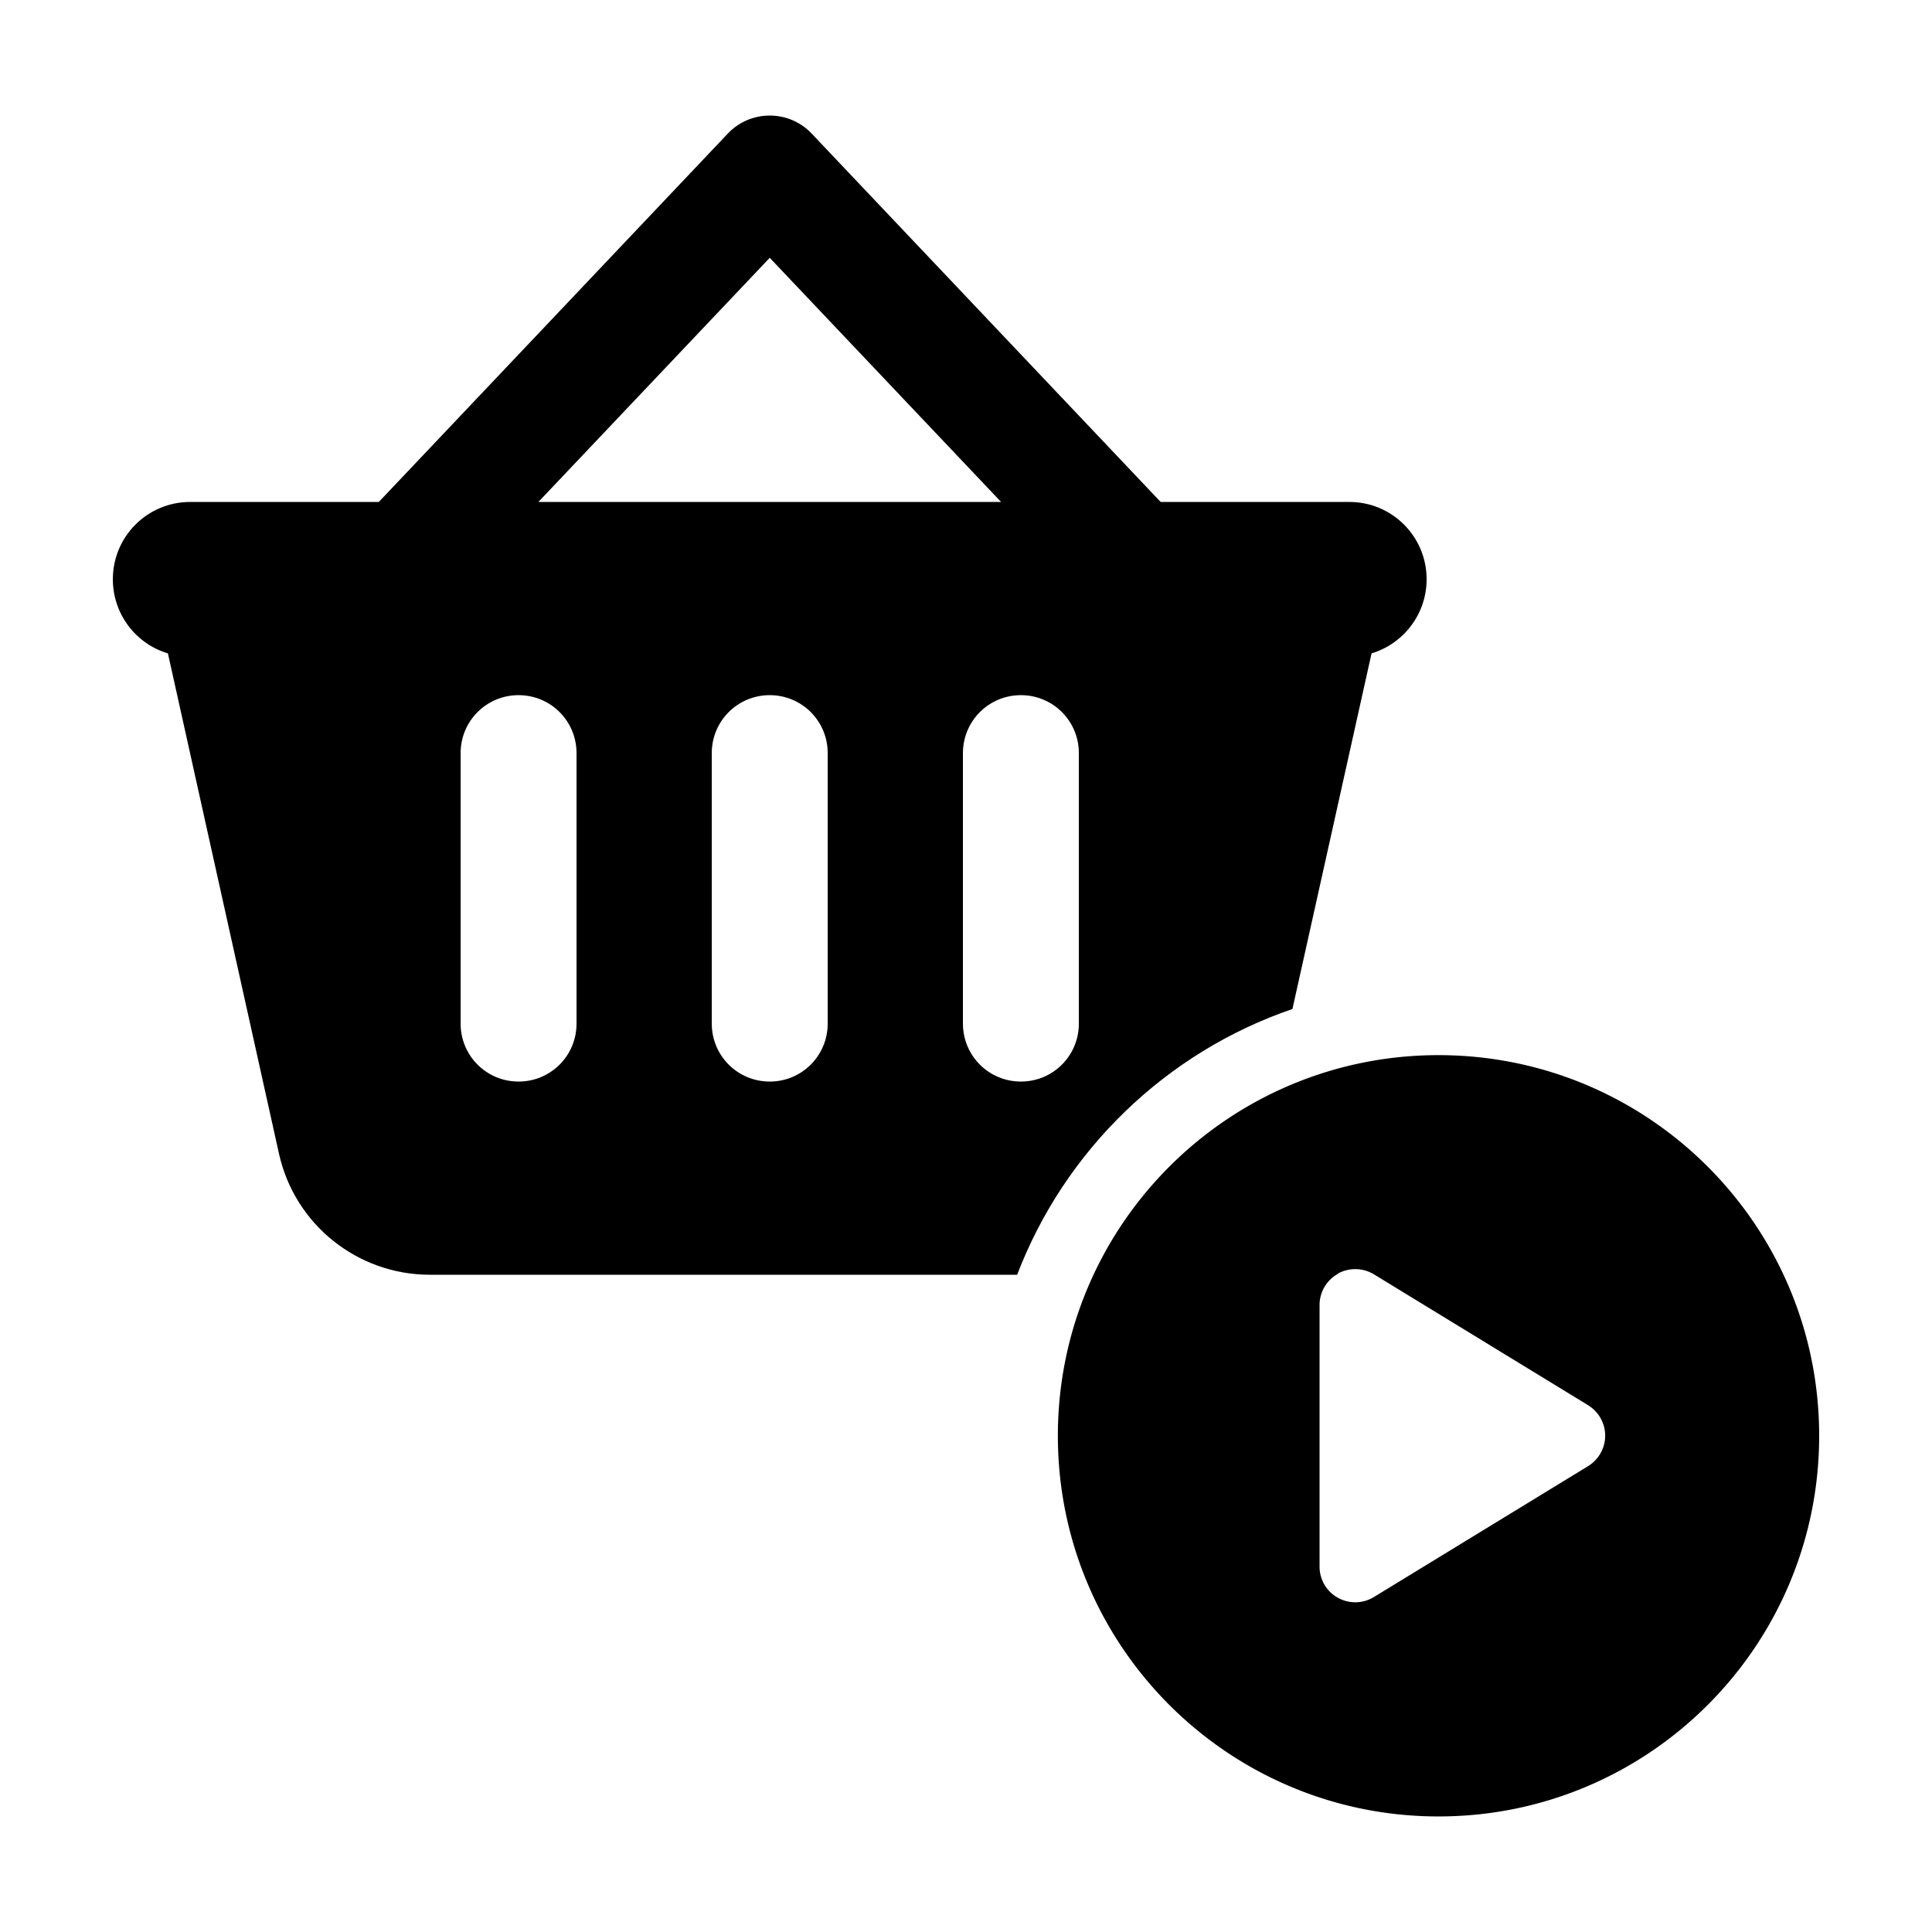 <svg xmlns="http://www.w3.org/2000/svg" data-name="Layer 1" viewBox="0 0 800 800">
  <path d="m535.17 417.81 32.76-147.26c13.2-4 22.8-16.2 22.8-30.7 0-17.7-14.3-32-32-32h-78.1l-.5-.5-144-152c-4.5-4.8-10.8-7.5-17.4-7.5s-12.9 2.7-17.4 7.5l-144 152-.5.5h-78.1c-17.7 0-32 14.3-32 32 0 14.5 9.6 26.8 22.8 30.7l46 207.2c6.5 29.3 32.5 50.1 62.5 50.1h243.15c19.71-51.54 61.59-92.11 113.98-110.04ZM318.73 106.75l95.8 101.1h-191.6l95.8-101.1Zm-80 317.1c0 13.3-10.7 24-24 24s-24-10.7-24-24v-112c0-13.3 10.7-24 24-24s24 10.7 24 24v112Zm104 0c0 13.3-10.7 24-24 24s-24-10.7-24-24v-112c0-13.3 10.7-24 24-24s24 10.7 24 24v112Zm56-112c0-13.3 10.7-24 24-24s24 10.7 24 24v112c0 13.3-10.7 24-24 24s-24-10.7-24-24v-112Z"/>
  <path d="M438.04 594.53c0-87.06 70.56-157.62 157.62-157.62s157.62 70.56 157.62 157.62-70.56 157.62-157.62 157.62-157.62-70.56-157.62-157.62Zm115.93-67.04c-4.68 2.59-7.57 7.57-7.57 12.87v108.36c0 5.36 2.89 10.28 7.57 12.87s10.34 2.52 14.96-.31l88.66-54.18c4.37-2.71 7.08-7.45 7.08-12.62s-2.71-9.91-7.08-12.62l-88.66-54.18a14.95 14.95 0 0 0-14.96-.31v.12Z"/>
</svg>
